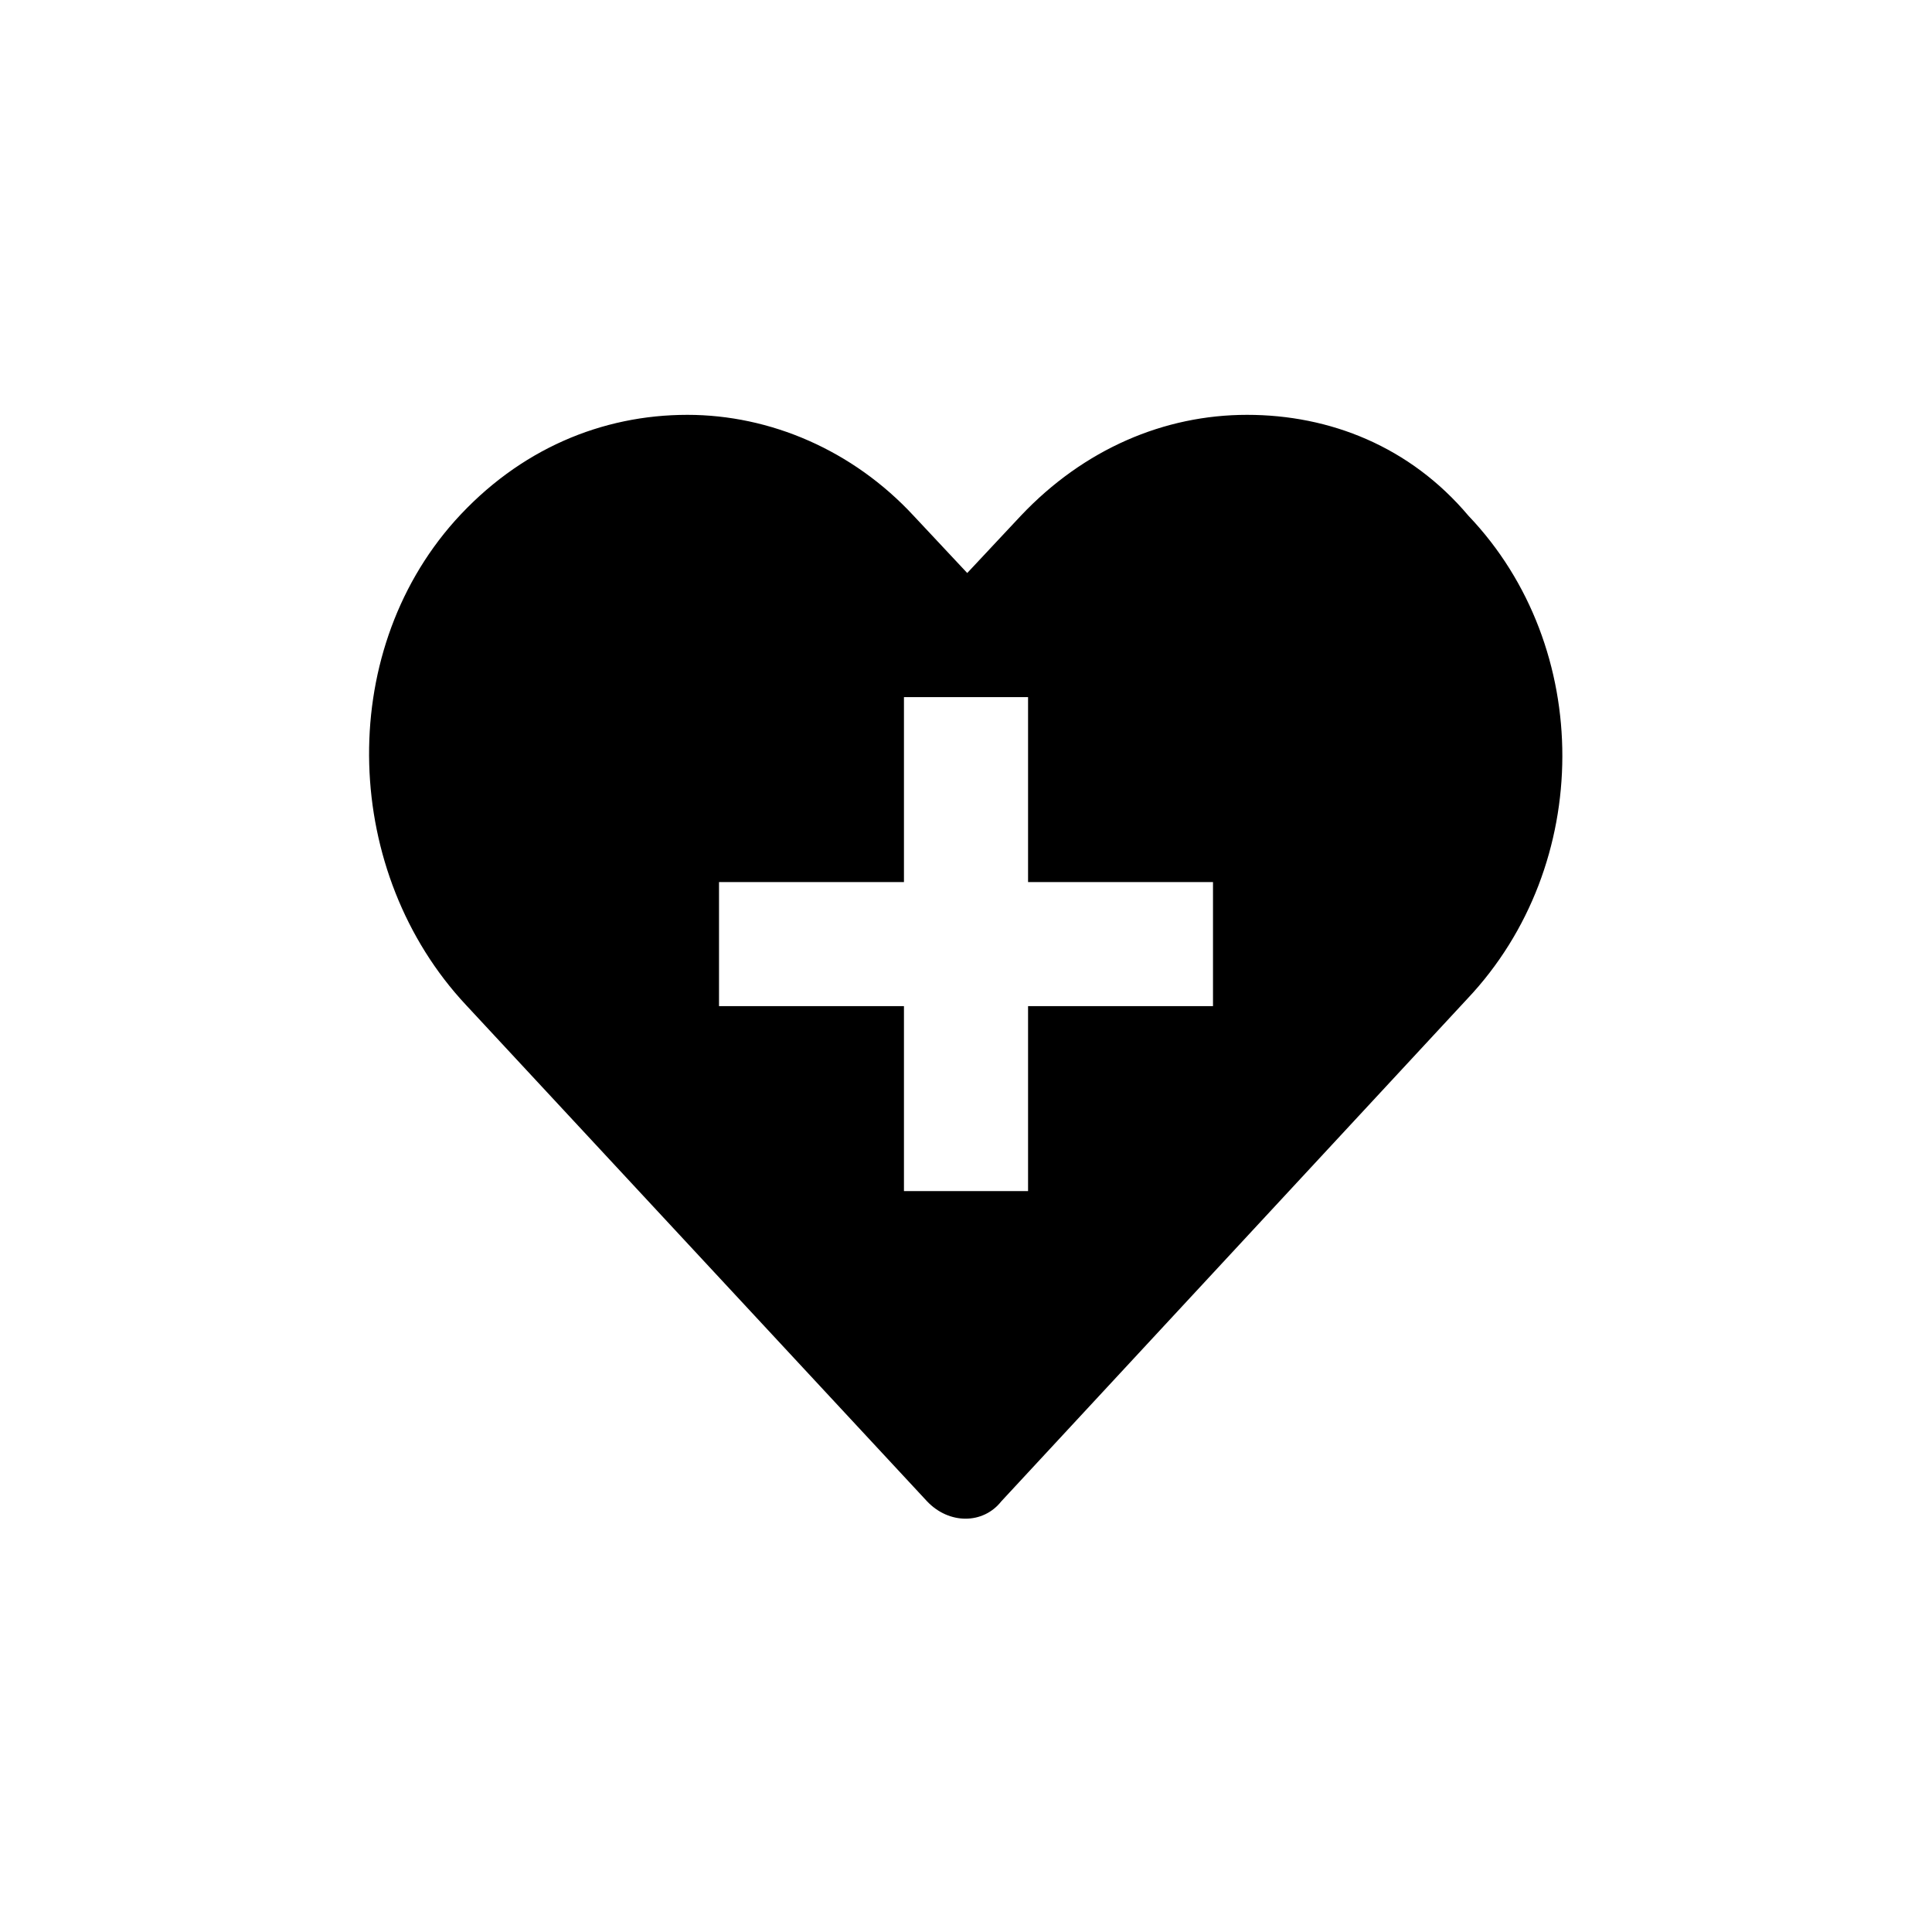 <?xml version="1.0" encoding="UTF-8"?>
<svg width="752pt" height="752pt" version="1.1" viewBox="0 0 752 752" xmlns="http://www.w3.org/2000/svg">
 <path d="m472.14 391.63h-71.984v71.984h-48.305v-71.984h-71.984v-48.305h71.984v-71.984h48.305v71.984h71.984zm99.453-190.85c-22.73-26.992-53.988-39.309-86.191-39.309-32.203 0-63.461 13.262-88.086 39.309l-20.836 22.258-20.84-22.258c-23.68-25.574-55.883-39.309-88.086-39.309-33.152 0-65.355 13.262-90.453 41.203-46.883 52.566-43.57 137.34 4.262 188.48l179.49 193.22c8.523 8.996 21.785 8.996 28.887 0l181.38-195.59c49.254-52.094 49.254-136.87 0.473-188.01"/>
</svg>
